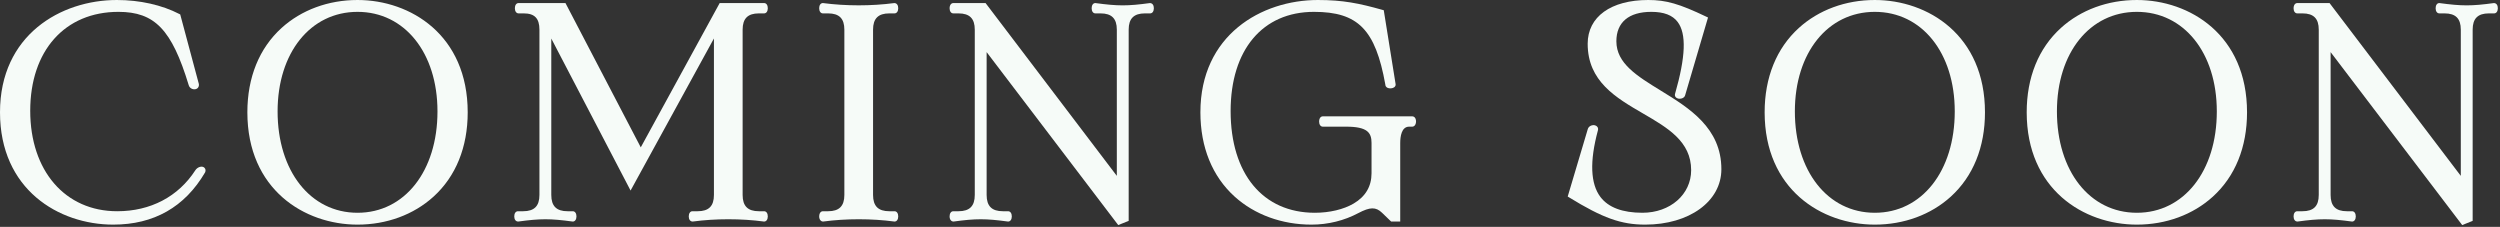 <svg xmlns="http://www.w3.org/2000/svg" xmlns:xlink="http://www.w3.org/1999/xlink" xmlns:serif="http://www.serif.com/" width="100%" height="100%" viewBox="0 0 595 54" xml:space="preserve" style="fill-rule:evenodd;clip-rule:evenodd;stroke-linejoin:round;stroke-miterlimit:2;"><rect x="0" y="0" width="595" height="54" fill="#333333" stroke="none"/>    <g transform="matrix(1,0,0,1,-662.756,-513.217)">        <g transform="matrix(1,0,0,1,711.182,526.916)">            <path d="M0,26.063C-0.59,25.783 -1.495,26.137 -1.935,26.824C-6.004,33.113 -12.607,36.576 -20.53,36.576C-32.913,36.576 -41.232,26.967 -41.232,12.667C-41.232,-1.635 -32.992,-10.877 -20.238,-10.877C-11.599,-10.877 -7.536,-6.643 -3.528,6.522C-3.331,7.312 -2.533,7.66 -1.913,7.53C-1.331,7.41 -0.994,6.912 -1.103,6.272L-5.532,-10.262L-5.729,-10.363C-9.88,-12.514 -15.162,-13.698 -20.603,-13.698C-34.003,-13.698 -48.426,-5.333 -48.426,13.031C-48.426,31.396 -34.457,39.761 -21.478,39.761C-11.81,39.761 -4.457,35.584 0.376,27.347L0.419,27.251C0.629,26.621 0.324,26.217 0,26.063" style="fill:rgb(246,251,248);fill-rule:nonzero;"></path>        </g>        <g transform="matrix(1,0,0,1,747.849,516.039)">            <path d="M0,47.817C-11.202,47.817 -19.026,37.896 -19.026,23.69C-19.026,9.742 -11.202,0 0,0C11.203,0 19.027,9.742 19.027,23.69C19.027,37.896 11.203,47.817 0,47.817M0,-2.821C-6.938,-2.821 -13.361,-0.456 -18.087,3.839C-23.407,8.675 -26.22,15.615 -26.22,23.908C-26.22,42.274 -12.628,50.638 0,50.638C6.938,50.638 13.361,48.273 18.087,43.978C23.407,39.142 26.22,32.202 26.22,23.908C26.22,5.544 12.628,-2.821 0,-2.821" style="fill:rgb(246,251,248);fill-rule:nonzero;"></path>        </g>        <g transform="matrix(1,0,0,1,843.373,563.491)">            <path d="M0,-47.088L1.238,-47.088C1.766,-47.088 2.12,-47.582 2.12,-48.317C2.12,-49.051 1.766,-49.545 1.238,-49.545L-9.332,-49.545L-28.114,-15.206L-45.896,-49.276L-46.037,-49.545L-57.196,-49.545C-57.724,-49.545 -58.079,-49.051 -58.079,-48.317C-58.079,-47.582 -57.724,-47.088 -57.196,-47.088L-55.957,-47.088C-53.381,-47.088 -52.231,-45.894 -52.231,-43.216L-52.231,-3.871C-52.231,-1.23 -53.462,0 -56.104,0L-57.342,0C-57.869,0 -58.224,0.494 -58.224,1.229C-58.224,1.96 -57.873,2.453 -57.283,2.453L-57.274,2.453C-51.906,1.727 -49.734,1.728 -44.3,2.457C-43.772,2.457 -43.417,1.964 -43.417,1.229C-43.417,0.494 -43.772,0 -44.3,0L-45.538,0C-48.18,0 -49.41,-1.23 -49.41,-3.871L-49.41,-41.103L-30.54,-4.924L-10.701,-41.118L-10.701,-3.871C-10.701,-1.23 -11.932,0 -14.572,0L-15.812,0C-16.339,0 -16.694,0.494 -16.694,1.229C-16.694,1.96 -16.343,2.453 -15.753,2.453L-15.744,2.453C-10.368,1.726 -4.202,1.727 1.238,2.457C1.766,2.457 2.12,1.964 2.12,1.229C2.12,0.494 1.766,0 1.238,0L0,0C-2.642,0 -3.872,-1.23 -3.872,-3.871L-3.872,-43.216C-3.872,-45.858 -2.642,-47.088 0,-47.088" style="fill:rgb(246,251,248);fill-rule:nonzero;"></path>        </g>        <g transform="matrix(1,0,0,1,874.414,563.499)">            <path d="M0,-47.096L1.239,-47.096C1.767,-47.096 2.121,-47.59 2.121,-48.325C2.121,-49.056 1.771,-49.549 1.182,-49.549L1.174,-49.549C-4.282,-48.831 -10.292,-48.832 -15.811,-49.553C-16.338,-49.553 -16.693,-49.059 -16.693,-48.325C-16.693,-47.59 -16.338,-47.096 -15.811,-47.096L-14.572,-47.096C-11.931,-47.096 -10.7,-45.866 -10.7,-43.224L-10.7,-3.879C-10.7,-1.238 -11.931,-0.008 -14.572,-0.008L-15.811,-0.008C-16.128,-0.008 -16.397,0.18 -16.551,0.508C-16.643,0.706 -16.693,0.959 -16.693,1.221C-16.693,1.956 -16.292,2.457 -15.743,2.445C-10.367,1.718 -4.201,1.719 1.239,2.449C1.767,2.449 2.121,1.956 2.121,1.221C2.121,0.486 1.767,-0.008 1.239,-0.008L0,-0.008C-2.641,-0.008 -3.871,-1.238 -3.871,-3.879L-3.871,-43.224C-3.871,-45.866 -2.641,-47.096 0,-47.096" style="fill:rgb(246,251,248);fill-rule:nonzero;"></path>        </g>        <g transform="matrix(1,0,0,1,936.433,566.778)">            <path d="M0,-52.828L-0.009,-52.828C-5.376,-52.102 -7.548,-52.103 -12.983,-52.832C-13.511,-52.832 -13.865,-52.339 -13.865,-51.604C-13.865,-50.869 -13.511,-50.375 -12.983,-50.375L-11.745,-50.375C-9.104,-50.375 -7.873,-49.145 -7.873,-46.504L-7.873,-11.704L-39.111,-52.832L-46.791,-52.832C-47.108,-52.832 -47.378,-52.644 -47.531,-52.316C-47.623,-52.119 -47.674,-51.866 -47.674,-51.604C-47.674,-50.869 -47.318,-50.375 -46.791,-50.375L-45.553,-50.375C-42.911,-50.375 -41.681,-49.145 -41.681,-46.504L-41.681,-7.159C-41.681,-4.517 -42.911,-3.287 -45.553,-3.287L-46.791,-3.287C-47.318,-3.287 -47.674,-2.793 -47.674,-2.058C-47.674,-1.323 -47.29,-0.822 -46.724,-0.834C-41.355,-1.56 -39.184,-1.559 -33.749,-0.83C-33.222,-0.83 -32.867,-1.324 -32.867,-2.058C-32.867,-2.793 -33.222,-3.287 -33.749,-3.287L-34.987,-3.287C-37.629,-3.287 -38.859,-4.517 -38.859,-7.159L-38.859,-41.159L-7.771,-0.299L-7.541,0.004L-5.052,-0.992L-5.052,-46.504C-5.052,-49.145 -3.821,-50.375 -1.18,-50.375L0.059,-50.375C0.586,-50.375 0.941,-50.869 0.941,-51.604C0.941,-52.335 0.59,-52.828 0,-52.828" style="fill:rgb(246,251,248);fill-rule:nonzero;"></path>        </g>        <g transform="matrix(1,0,0,1,998.862,538.99)">            <path d="M0,1.915L-21.275,1.915C-21.593,1.915 -21.862,2.103 -22.016,2.431C-22.107,2.628 -22.158,2.881 -22.158,3.144C-22.158,3.878 -21.804,4.372 -21.275,4.372L-15.738,4.372C-10.672,4.372 -9.681,5.791 -9.681,8.244L-9.681,15.457C-9.681,18.589 -11.117,21.018 -13.952,22.676C-16.318,24.068 -19.678,24.866 -23.17,24.866C-35.535,24.866 -43.217,15.593 -43.217,0.666C-43.217,-13.901 -35.619,-22.951 -23.389,-22.951C-12.882,-22.951 -8.752,-18.731 -6.402,-5.672C-6.402,-5.335 -6.22,-5.048 -5.902,-4.884C-5.448,-4.651 -4.711,-4.698 -4.298,-4.992C-4.035,-5.179 -3.908,-5.453 -3.951,-5.752L-6.771,-23.335L-7.078,-23.422C-12.604,-24.981 -16.497,-25.772 -22.441,-25.772C-35.912,-25.772 -50.41,-17.407 -50.41,0.957C-50.41,9.263 -47.588,16.203 -42.249,21.028C-37.497,25.323 -31.007,27.687 -23.972,27.687C-20.047,27.687 -16.187,26.735 -12.81,24.935C-10.023,23.472 -8.66,23.453 -7.196,24.852L-5.012,26.959L-2.852,26.959L-2.852,8.244C-2.852,6.798 -2.576,4.372 -0.729,4.372L0,4.372C0.536,4.372 0.91,3.852 0.91,3.107C0.91,2.92 0.883,2.645 0.754,2.398C0.594,2.091 0.319,1.915 0,1.915" style="fill:rgb(246,251,248);fill-rule:nonzero;"></path>        </g>        <g transform="matrix(1,0,0,1,1058,545.126)">            <path d="M0,-10.358C-5.66,-13.834 -10.548,-16.835 -10.548,-22.083C-10.548,-26.6 -7.595,-29.087 -2.231,-29.087C0.768,-29.087 2.817,-28.302 4.035,-26.686C6.157,-23.868 5.958,-18.421 3.4,-9.513C3.338,-9.233 3.407,-8.964 3.595,-8.759C3.732,-8.609 3.93,-8.502 4.165,-8.449C4.85,-8.3 5.68,-8.604 5.825,-9.264L11.265,-27.742L10.881,-27.925C4.407,-31.015 1.303,-31.909 -2.96,-31.909C-11.853,-31.909 -17.377,-27.92 -17.377,-21.5C-17.377,-12.562 -10.687,-8.671 -4.216,-4.908C1.681,-1.48 7.25,1.759 7.25,8.592C7.25,14.371 2.266,18.729 -4.345,18.729C-9.069,18.729 -12.423,17.477 -14.313,15.009C-16.728,11.856 -16.937,6.505 -14.938,-0.894C-14.859,-1.179 -14.897,-1.459 -15.045,-1.68C-15.173,-1.874 -15.374,-2.012 -15.625,-2.081C-16.27,-2.256 -17.15,-1.923 -17.356,-1.169L-22.129,14.864L-21.802,15.065C-13.814,19.975 -9.413,21.551 -3.688,21.551C6.817,21.551 14.443,16.009 14.443,8.373C14.443,-1.489 6.771,-6.201 0,-10.358" style="fill:rgb(246,251,248);fill-rule:nonzero;"></path>        </g>        <g transform="matrix(1,0,0,1,1108.96,516.039)">            <path d="M0,47.817C-11.202,47.817 -19.026,37.896 -19.026,23.69C-19.026,9.742 -11.202,0 0,0C11.203,0 19.027,9.742 19.027,23.69C19.027,37.896 11.203,47.817 0,47.817M0,-2.821C-6.938,-2.821 -13.361,-0.456 -18.087,3.839C-23.407,8.675 -26.22,15.615 -26.22,23.908C-26.22,42.274 -12.628,50.638 0,50.638C6.938,50.638 13.361,48.273 18.087,43.978C23.407,39.142 26.22,32.202 26.22,23.908C26.22,5.544 12.628,-2.821 0,-2.821" style="fill:rgb(246,251,248);fill-rule:nonzero;"></path>        </g>        <g transform="matrix(1,0,0,1,1171.33,516.039)">            <path d="M0,47.817C-11.202,47.817 -19.026,37.896 -19.026,23.69C-19.026,9.742 -11.202,0 0,0C11.203,0 19.027,9.742 19.027,23.69C19.027,37.896 11.203,47.817 0,47.817M0,-2.821C-6.938,-2.821 -13.361,-0.456 -18.087,3.839C-23.407,8.675 -26.22,15.615 -26.22,23.908C-26.22,42.274 -12.628,50.638 0,50.638C6.938,50.638 13.361,48.273 18.087,43.978C23.407,39.142 26.22,32.202 26.22,23.908C26.22,5.544 12.628,-2.821 0,-2.821" style="fill:rgb(246,251,248);fill-rule:nonzero;"></path>        </g>        <g transform="matrix(1,0,0,1,1256.3,566.778)">            <path d="M0,-52.828L-0.009,-52.828C-5.376,-52.102 -7.548,-52.103 -12.983,-52.832C-13.511,-52.832 -13.865,-52.339 -13.865,-51.604C-13.865,-50.869 -13.511,-50.375 -12.983,-50.375L-11.745,-50.375C-9.104,-50.375 -7.873,-49.145 -7.873,-46.504L-7.873,-11.704L-39.111,-52.832L-46.791,-52.832C-47.108,-52.832 -47.378,-52.644 -47.531,-52.316C-47.623,-52.119 -47.674,-51.866 -47.674,-51.604C-47.674,-50.869 -47.318,-50.375 -46.791,-50.375L-45.553,-50.375C-42.911,-50.375 -41.681,-49.145 -41.681,-46.504L-41.681,-7.159C-41.681,-4.517 -42.911,-3.287 -45.553,-3.287L-46.791,-3.287C-47.318,-3.287 -47.674,-2.793 -47.674,-2.058C-47.674,-1.327 -47.322,-0.834 -46.732,-0.834L-46.724,-0.834C-41.355,-1.56 -39.184,-1.559 -33.749,-0.83C-33.222,-0.83 -32.867,-1.324 -32.867,-2.058C-32.867,-2.793 -33.222,-3.287 -33.749,-3.287L-34.987,-3.287C-37.629,-3.287 -38.859,-4.517 -38.859,-7.159L-38.859,-41.159L-7.771,-0.299L-7.541,0.004L-5.052,-0.992L-5.052,-46.504C-5.052,-49.145 -3.821,-50.375 -1.18,-50.375L0.059,-50.375C0.586,-50.375 0.941,-50.869 0.941,-51.604C0.941,-52.335 0.59,-52.828 0,-52.828" style="fill:rgb(246,251,248);fill-rule:nonzero;"></path>        </g>    </g></svg>